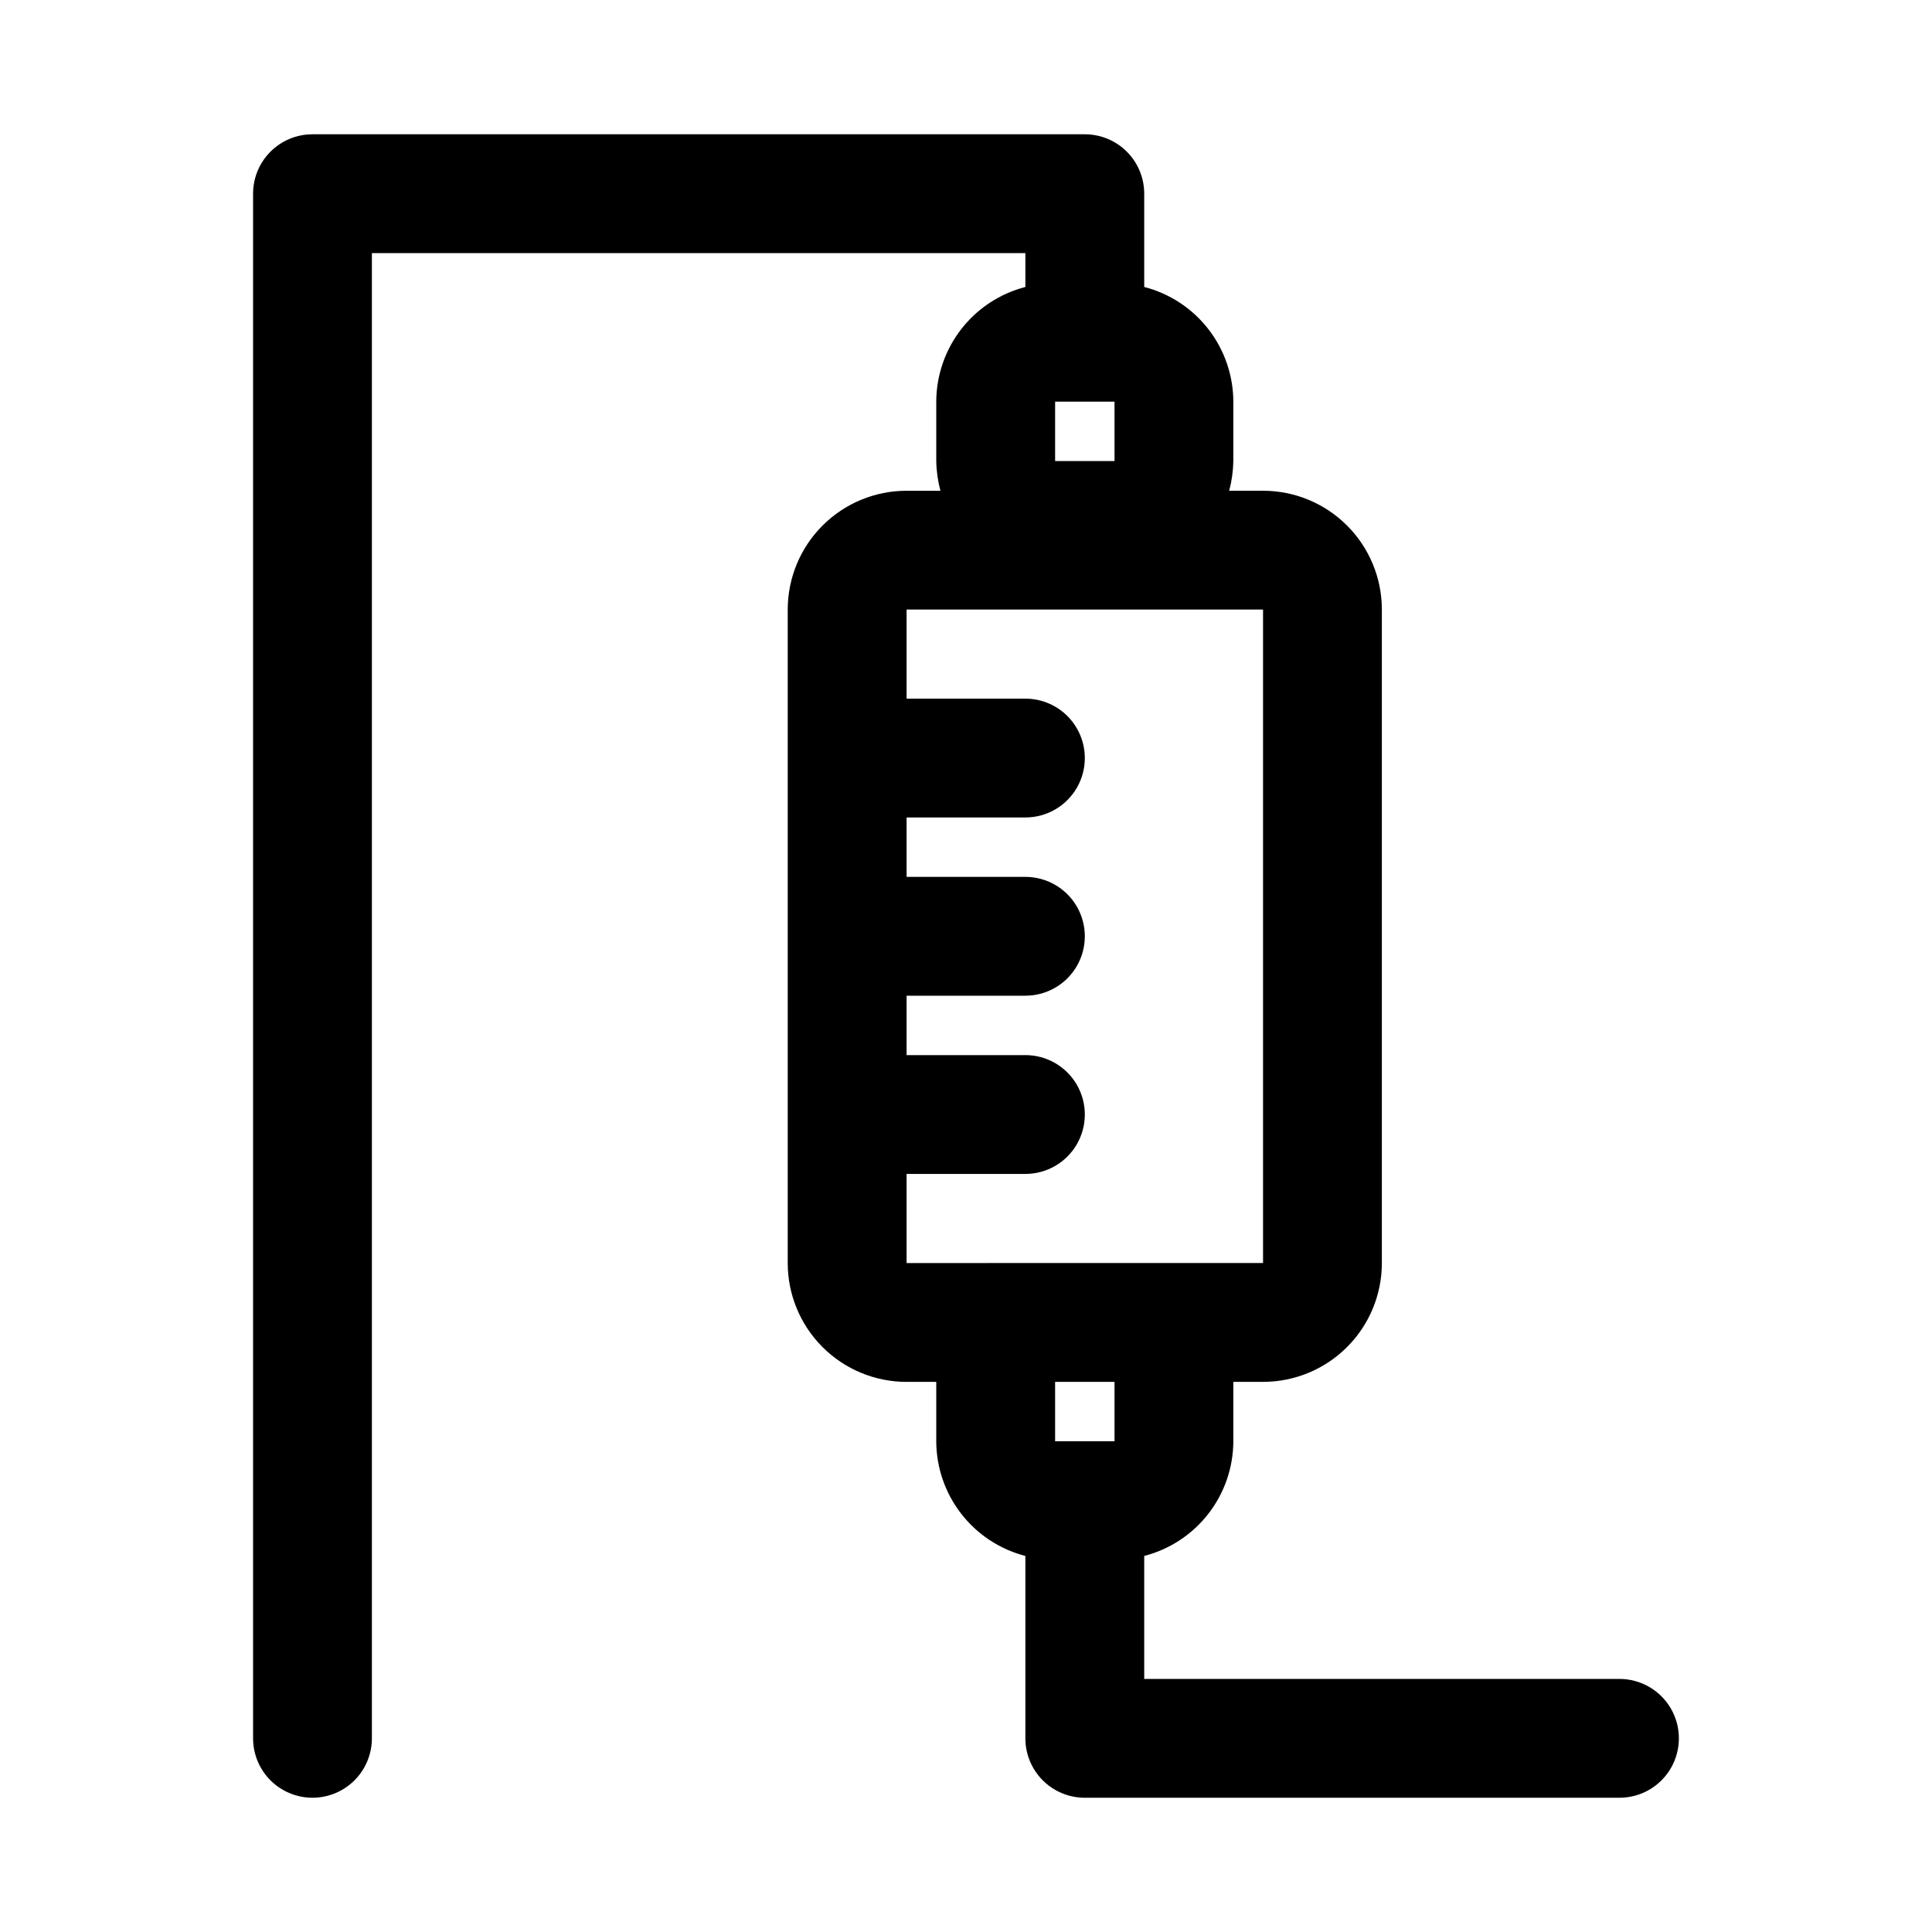 <?xml version="1.0" encoding="UTF-8"?>
<!-- Uploaded to: ICON Repo, www.svgrepo.com, Generator: ICON Repo Mixer Tools -->
<svg fill="#000000" width="800px" height="800px" version="1.1" viewBox="144 144 512 512" xmlns="http://www.w3.org/2000/svg">
 <path d="m573.18 588.93h-125.95v-32.59c6.742-1.738 12.719-5.668 16.992-11.164 4.269-5.5 6.602-12.258 6.625-19.223v-15.742h7.871c8.352 0 16.359-3.316 22.266-9.223s9.223-13.914 9.223-22.266v-173.18c0-8.352-3.316-16.359-9.223-22.266s-13.914-9.223-22.266-9.223h-8.973c0.684-2.57 1.055-5.215 1.102-7.871v-15.746c-0.023-6.961-2.356-13.723-6.625-19.219-4.273-5.5-10.25-9.426-16.992-11.168v-24.719c0-4.176-1.66-8.18-4.609-11.133-2.953-2.949-6.957-4.609-11.133-4.609h-204.68c-4.176 0-8.18 1.66-11.133 4.609-2.949 2.953-4.609 6.957-4.609 11.133v409.35c0 5.625 3 10.82 7.871 13.633s10.875 2.812 15.746 0 7.871-8.008 7.871-13.633v-393.6h173.18v8.973c-6.742 1.742-12.719 5.668-16.988 11.168-4.273 5.496-6.606 12.258-6.629 19.219v15.746c0.047 2.656 0.418 5.301 1.105 7.871h-8.977c-8.352 0-16.359 3.316-22.266 9.223s-9.223 13.914-9.223 22.266v173.18c0 8.352 3.316 16.359 9.223 22.266s13.914 9.223 22.266 9.223h7.871v15.742c0.023 6.965 2.356 13.723 6.629 19.223 4.269 5.496 10.246 9.426 16.988 11.164v48.336c0 4.176 1.66 8.18 4.613 11.133 2.949 2.953 6.957 4.609 11.133 4.609h141.7c5.625 0 10.82-3 13.633-7.871 2.812-4.871 2.812-10.871 0-15.742-2.812-4.871-8.008-7.875-13.633-7.875zm-133.82-322.75h-15.742v-15.742h15.742zm-55.105 212.54v-23.617h31.488c5.625 0 10.824-3 13.637-7.871 2.812-4.871 2.812-10.871 0-15.742-2.812-4.871-8.012-7.875-13.637-7.875h-31.488v-15.742h31.488c5.625 0 10.824-3 13.637-7.871s2.812-10.875 0-15.746-8.012-7.871-13.637-7.871h-31.488v-15.742h31.488v-0.004c5.625 0 10.824-3 13.637-7.871s2.812-10.871 0-15.742c-2.812-4.871-8.012-7.875-13.637-7.875h-31.488v-23.613h94.465v173.18zm55.105 31.488v15.742h-15.742l-0.004-15.742z"/>
</svg>